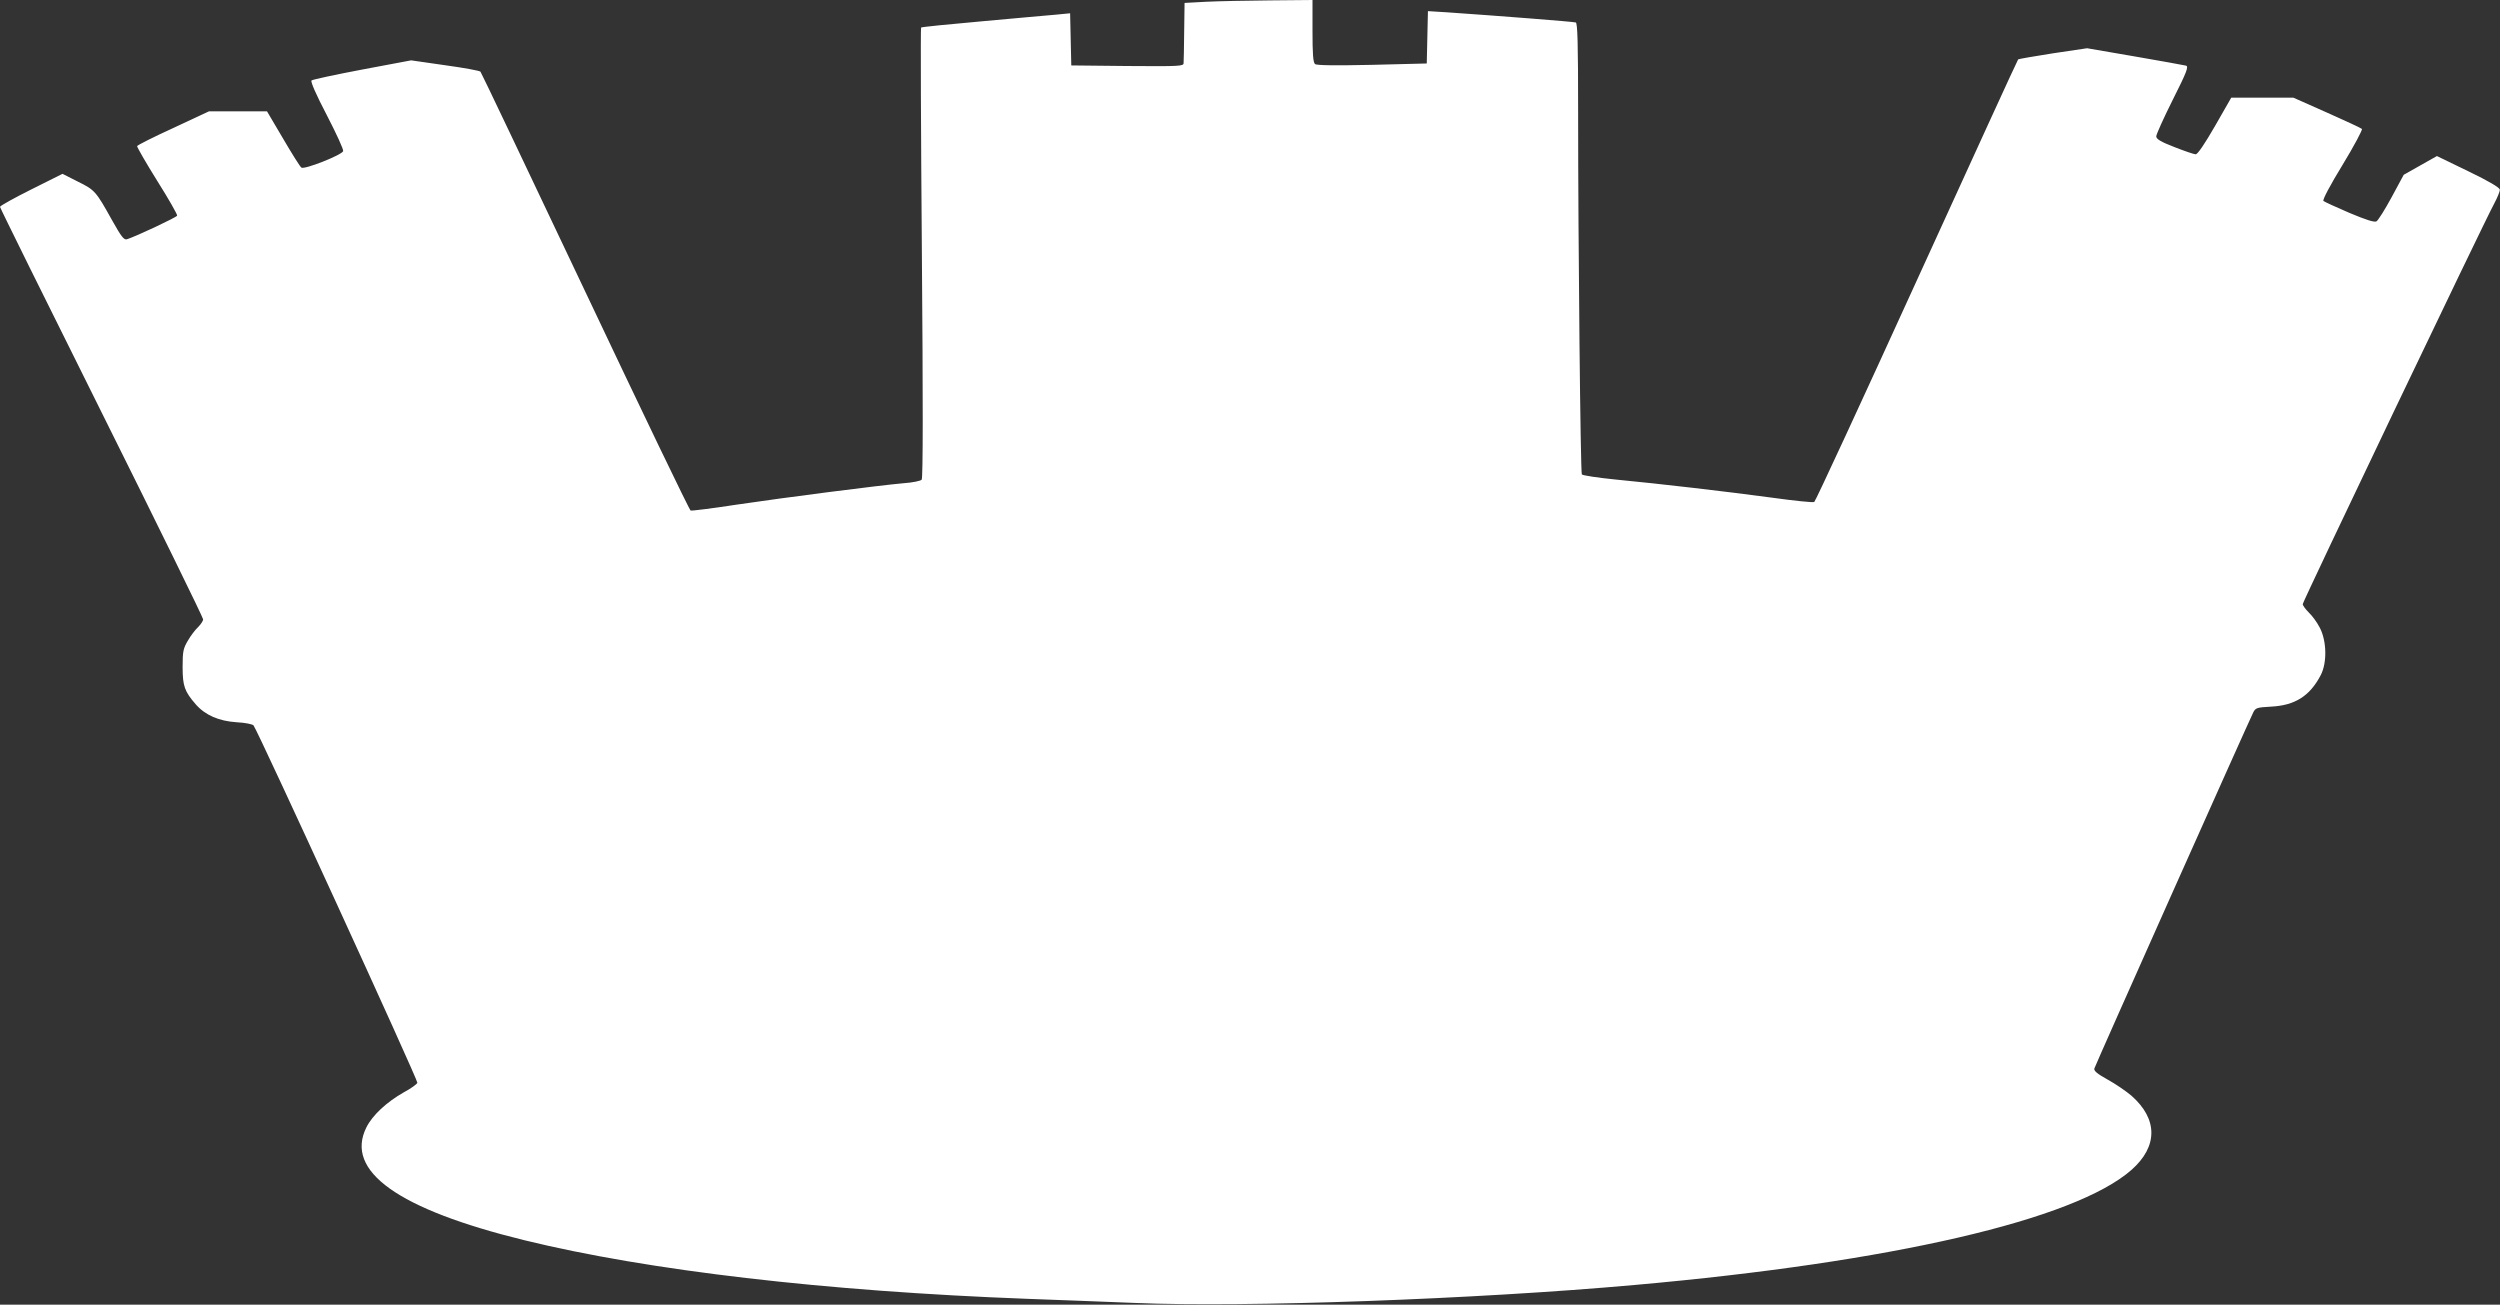 <?xml version="1.0" standalone="no"?>
<!DOCTYPE svg PUBLIC "-//W3C//DTD SVG 20010904//EN"
 "http://www.w3.org/TR/2001/REC-SVG-20010904/DTD/svg10.dtd">
<svg version="1.0" xmlns="http://www.w3.org/2000/svg"
 width="1280pt" height="668pt" viewBox="0 0 1280 668"
 preserveAspectRatio="xMidYMid meet">
<rect x="0" y="0" width="1280" height="668" fill="#333333" stroke="none"/>
<g transform="translate(0,668) scale(0.1,-0.1)"
fill="#ffffff" stroke="none">
<path d="M6175 6671 l-110 -6 -2 -145 c-1 -80 -2 -153 -3 -163 0 -16 -19 -17
-287 -15 l-288 3 -3 133 -3 134 -72 -7 c-40 -3 -210 -19 -379 -34 -169 -15
-309 -29 -312 -32 -3 -2 -1 -522 4 -1154 6 -749 6 -1153 -1 -1161 -5 -6 -46
-15 -92 -18 -125 -11 -608 -73 -857 -110 -123 -19 -228 -32 -234 -30 -6 2
-249 507 -540 1122 -291 614 -532 1121 -536 1125 -4 5 -86 20 -181 33 l-174
25 -250 -47 c-137 -26 -254 -51 -260 -56 -6 -5 23 -72 79 -179 48 -93 86 -175
83 -183 -8 -20 -200 -96 -214 -84 -7 5 -49 72 -94 149 l-82 139 -149 0 -148 0
-182 -85 c-101 -46 -184 -88 -186 -93 -1 -5 45 -85 103 -178 58 -92 104 -173
102 -178 -3 -9 -210 -106 -257 -121 -15 -5 -29 13 -76 97 -83 149 -88 155
-175 198 l-79 40 -160 -80 c-88 -44 -160 -84 -160 -89 0 -5 234 -478 520
-1052 286 -574 520 -1051 520 -1060 0 -8 -12 -26 -26 -40 -14 -13 -38 -44 -52
-69 -24 -40 -27 -56 -27 -135 0 -98 10 -125 67 -191 49 -56 119 -86 210 -92
43 -2 81 -10 86 -16 25 -33 843 -1818 839 -1830 -3 -7 -34 -30 -70 -49 -88
-50 -160 -117 -191 -179 -112 -224 161 -419 809 -578 633 -155 1538 -261 2575
-300 146 -5 393 -15 550 -21 563 -24 1747 19 2560 92 1318 117 2253 334 2543
589 136 120 136 260 0 380 -27 23 -81 60 -121 82 -54 30 -72 45 -69 57 5 18
792 1781 813 1822 12 25 19 27 91 31 123 6 199 54 255 161 33 63 31 174 -4
242 -14 28 -40 63 -57 79 -17 17 -31 36 -31 43 0 13 923 1945 981 2052 16 30
29 62 28 70 0 10 -57 44 -161 94 l-161 78 -85 -48 -85 -48 -62 -115 c-34 -63
-69 -118 -77 -123 -10 -7 -53 7 -139 43 -68 29 -128 57 -133 61 -6 5 35 82 98
185 59 97 103 180 99 184 -4 4 -85 42 -180 84 l-171 76 -159 0 -159 0 -83
-145 c-53 -92 -89 -145 -99 -145 -9 0 -58 17 -109 37 -70 27 -93 41 -93 55 0
10 38 94 85 188 72 143 82 170 67 174 -9 2 -127 24 -262 47 l-244 42 -175 -26
c-96 -15 -176 -29 -178 -31 -3 -2 -236 -512 -519 -1132 -283 -621 -519 -1131
-525 -1134 -5 -4 -102 6 -217 22 -238 32 -564 70 -802 93 -91 9 -168 21 -171
26 -7 12 -19 1191 -19 1851 0 358 -3 460 -12 463 -12 4 -398 34 -660 52 l-97
6 -3 -134 -3 -134 -280 -7 c-187 -4 -284 -3 -292 4 -10 8 -13 54 -13 169 l0
159 -217 -2 c-120 -1 -267 -4 -328 -7z"/>
</g>
</svg>
